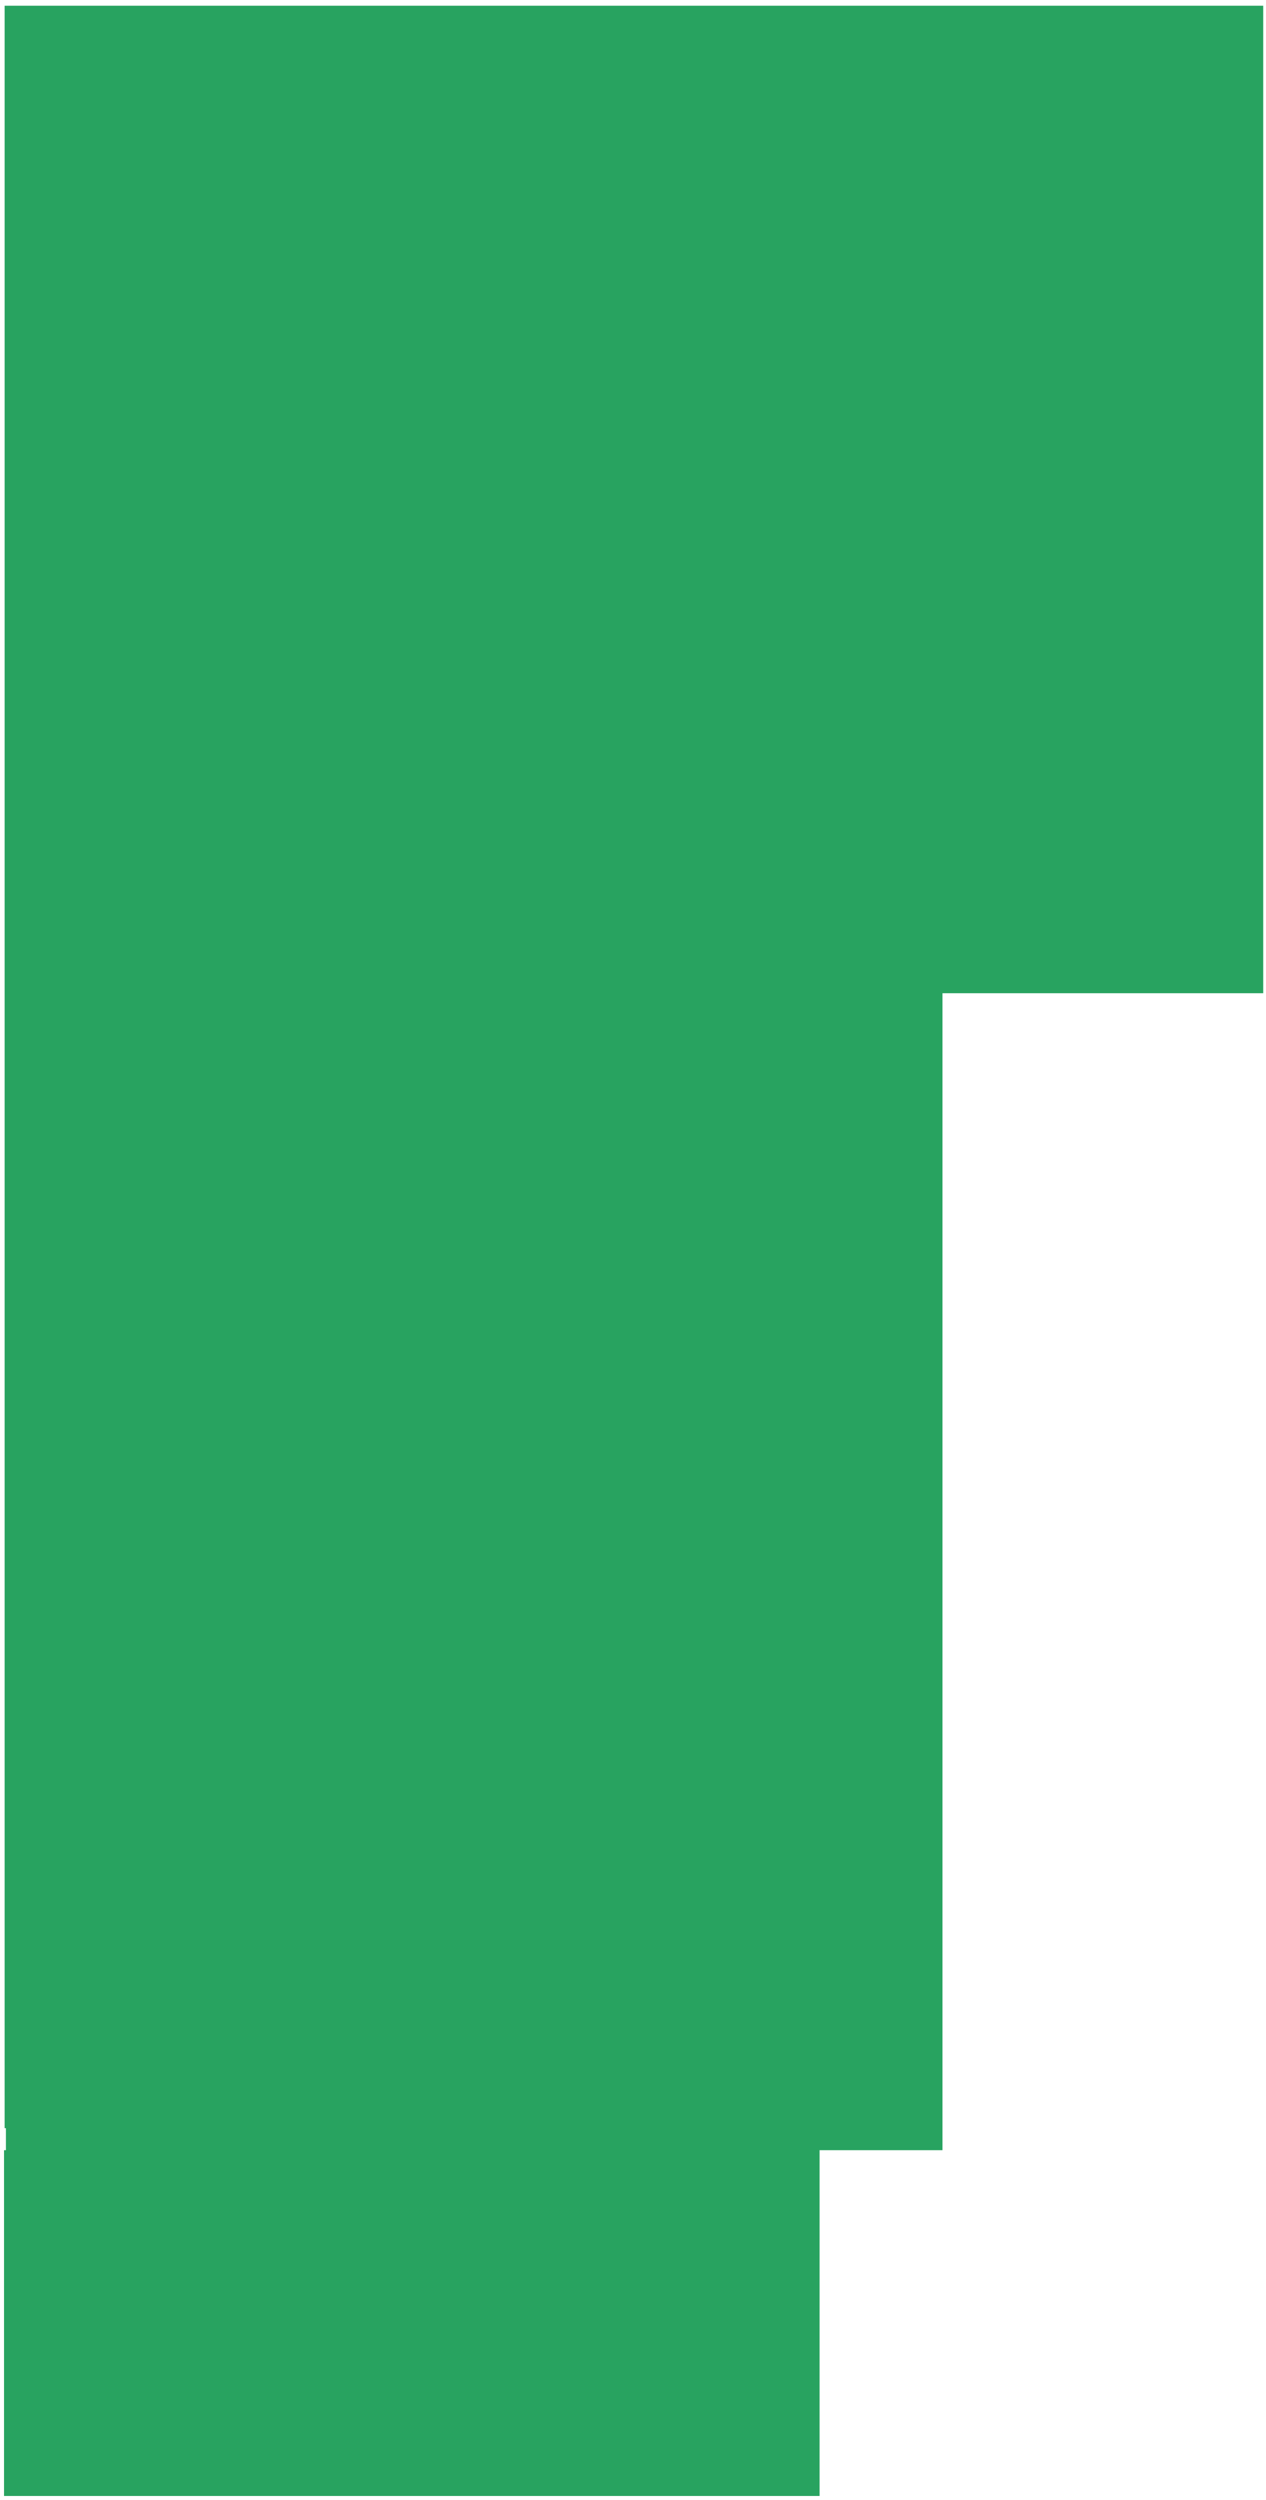 <?xml version="1.0" encoding="UTF-8"?> <svg xmlns="http://www.w3.org/2000/svg" width="188" height="371" viewBox="0 0 188 371" fill="none"> <path fill-rule="evenodd" clip-rule="evenodd" d="M187.588 0.85H186.968H20.058H1.268H0.688V315.85H0.878V319.12H0.598V370.44H121.708V319.12H139.378H139.498H139.958V147.41L177.889 147.41H187.009L187.588 147.41V0.85Z" fill="#28A360"></path> </svg> 